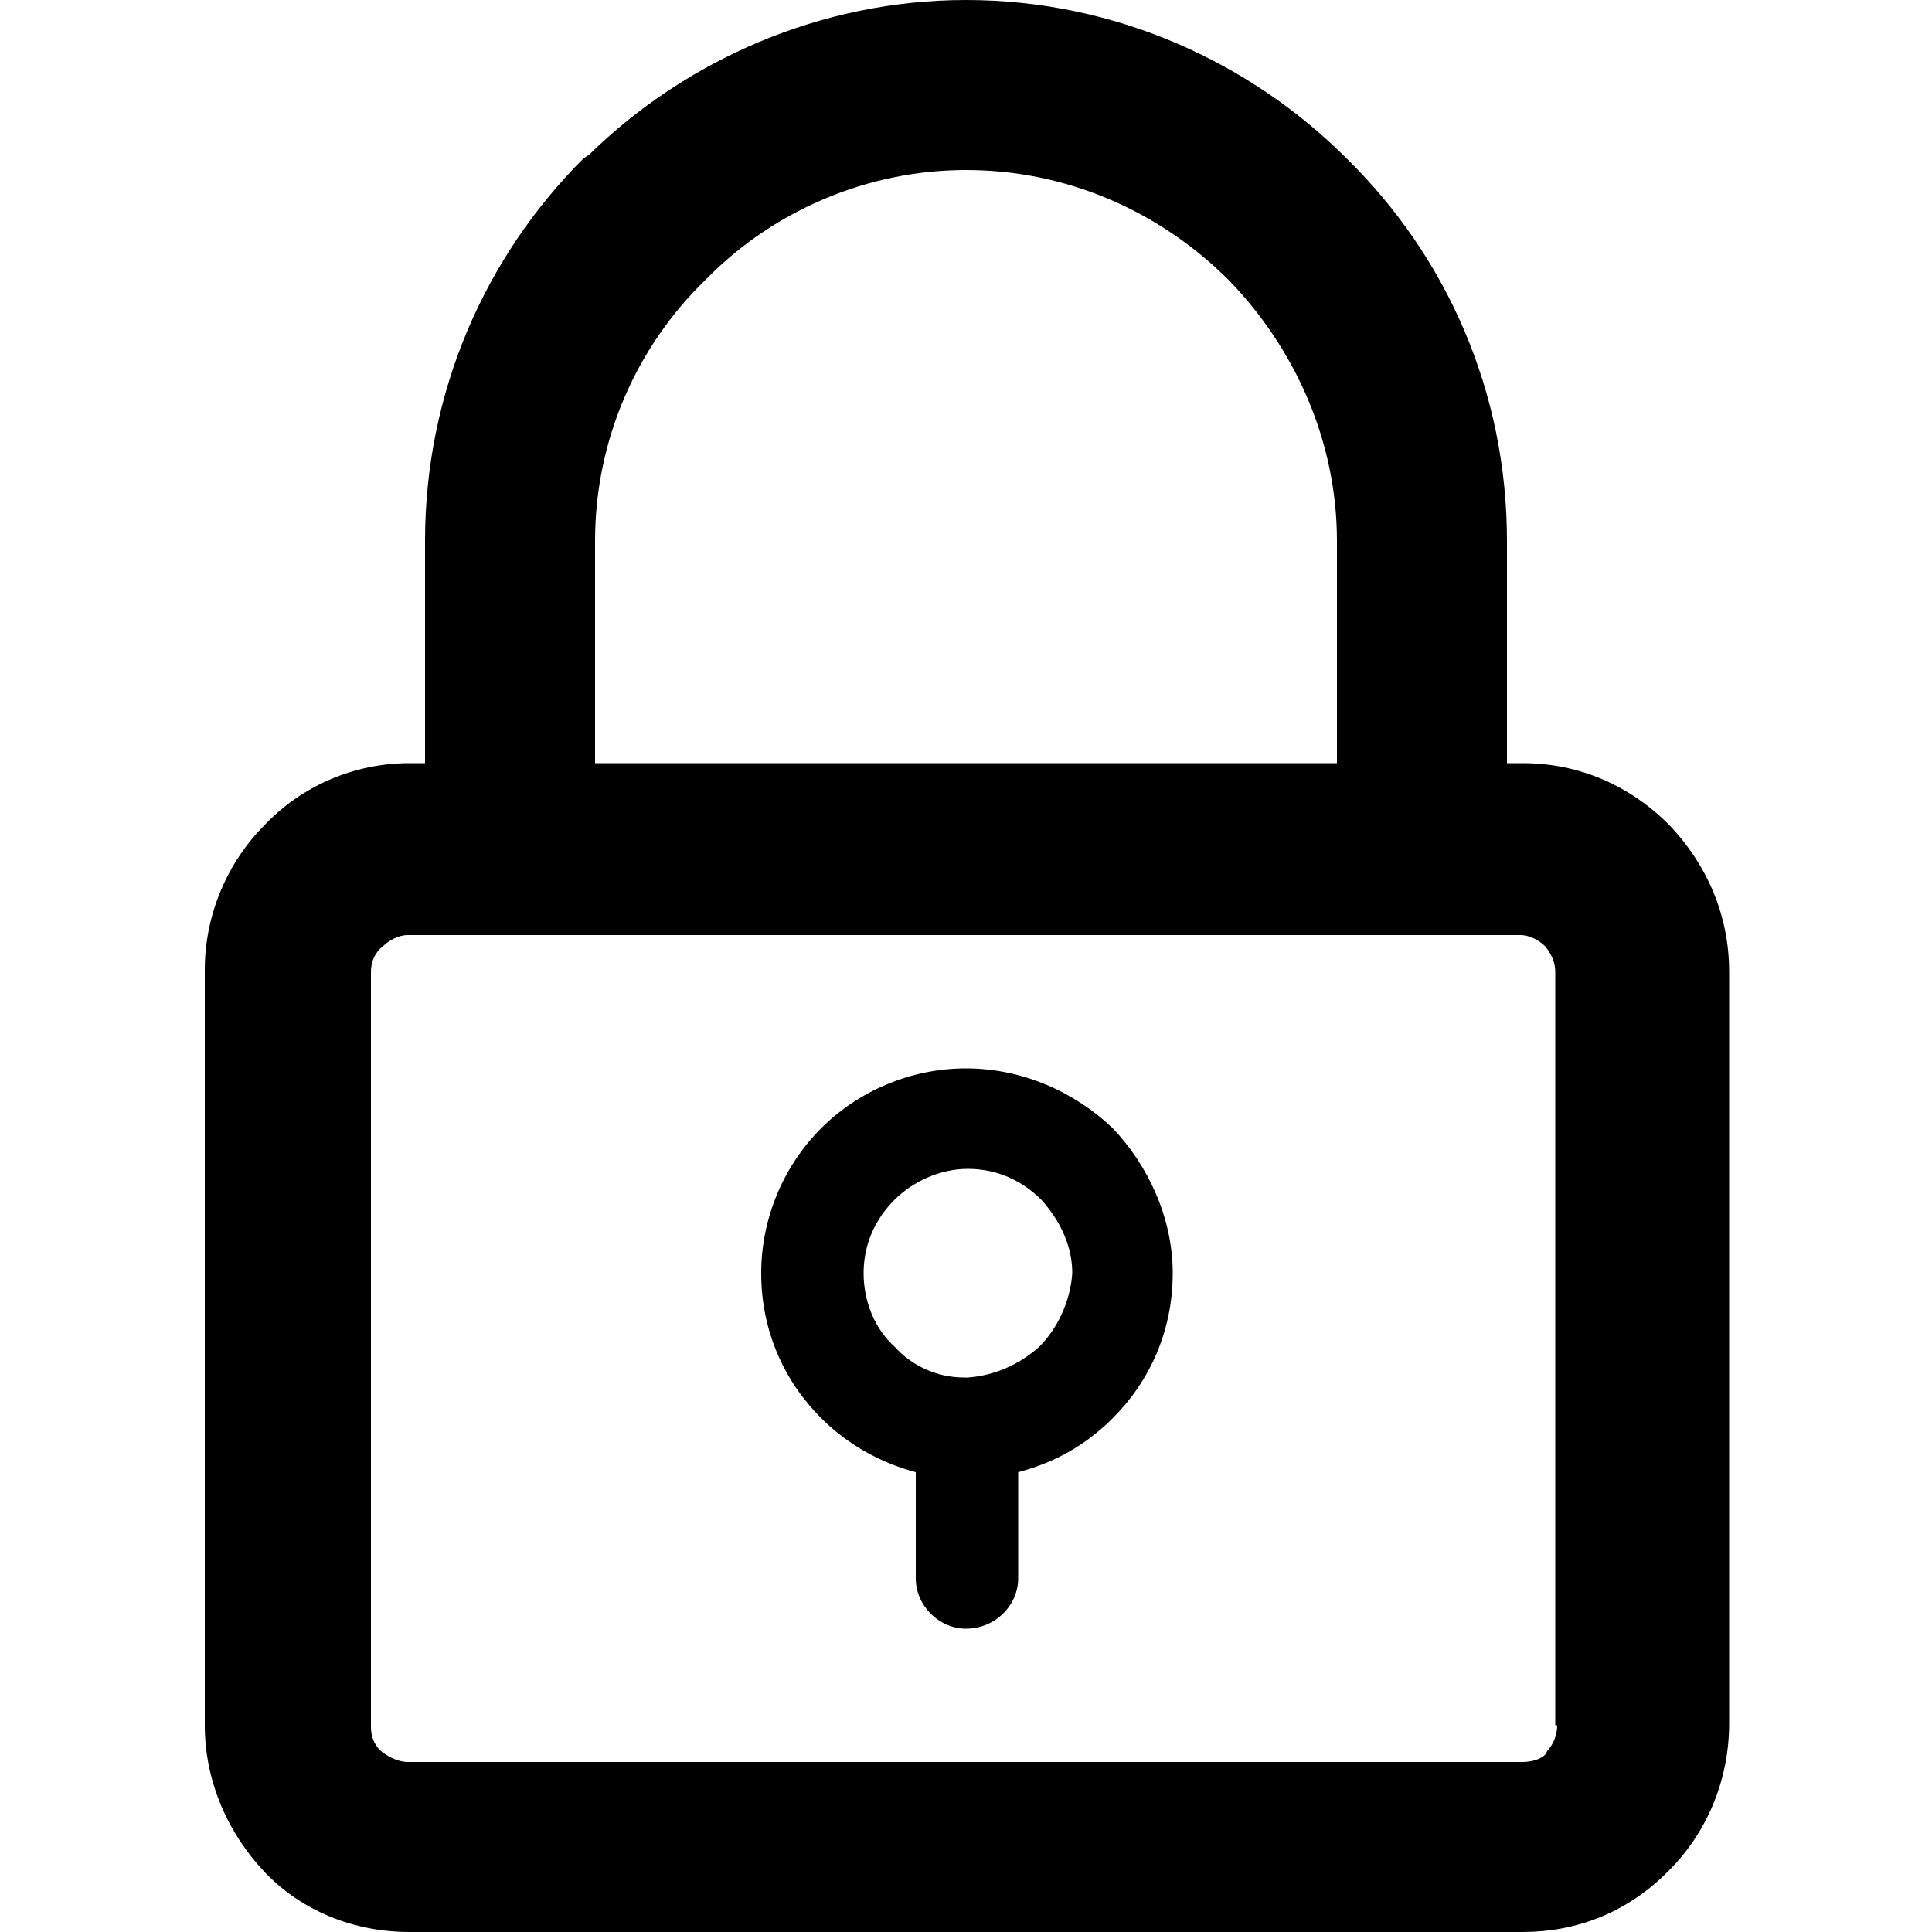 <?xml version="1.0" encoding="utf-8"?>
<!-- Generator: Adobe Illustrator 22.0.0, SVG Export Plug-In . SVG Version: 6.00 Build 0)  -->
<svg version="1.1" id="图层_1" xmlns="http://www.w3.org/2000/svg" xmlns:xlink="http://www.w3.org/1999/xlink" x="0px" y="0px"
	 width="100px" height="100px" viewBox="0 0 100 100" style="enable-background:new 0 0 100 100;" xml:space="preserve">
<style type="text/css">
	.st0{opacity:0.3;}
	.st1{fill-rule:evenodd;clip-rule:evenodd;}
	.st2{fill:#FFFFFF;}
</style>
<path d="M86.4,42.7c-2-2-4.6-3.2-7.6-3.2H78V28c0-7.7-3.1-14.7-8.3-19.8C64.7,3.2,57.7,0,50,0c-7.5,0-14.5,3.1-19.5,8l-0.3,0.2
	c-5.1,5.1-8.2,12.1-8.2,19.8v11.5h-0.8c-2.9,0-5.6,1.2-7.5,3.2l0,0v0c-1.9,1.9-3.1,4.6-3.1,7.5v39.1c0,2.9,1.2,5.6,3.1,7.6
	c1.9,2,4.6,3.1,7.5,3.1h57.6c2.8,0,5.3-1,7.3-2.9l0.3-0.3c1.9-1.9,3.1-4.6,3.1-7.6V50.3C89.5,47.3,88.3,44.7,86.4,42.7L86.4,42.7z
	 M30.8,28L30.8,28c0-5.3,2.2-10.1,5.7-13.5l0.2-0.2c3.4-3.4,8.2-5.5,13.3-5.5c5.3,0,10.1,2.2,13.6,5.7C67,18,69.2,22.8,69.2,28v11.5
	H30.8V28L30.8,28z M80.6,89.3L80.6,89.3c0,0.5-0.2,1-0.5,1.3L80,90.8c-0.3,0.3-0.8,0.4-1.2,0.4H21.1c-0.4,0-0.9-0.2-1.3-0.5
	c-0.4-0.3-0.6-0.8-0.6-1.3V50.3c0-0.5,0.2-1,0.6-1.3c0.3-0.3,0.8-0.6,1.3-0.6h57.6c0.5,0,1,0.3,1.3,0.6c0.3,0.4,0.5,0.8,0.5,1.3
	V89.3L80.6,89.3z M50,55.3L50,55.3c-2.9,0-5.6,1.2-7.5,3.1c-1.9,1.9-3.1,4.6-3.1,7.5c0,3,1.2,5.6,3.1,7.5c1.3,1.3,3,2.3,4.9,2.8v5.5
	c0,1.4,1.2,2.6,2.6,2.6c1.5,0,2.7-1.2,2.7-2.6v-5.5c1.9-0.5,3.5-1.4,4.9-2.8c1.9-1.9,3.1-4.5,3.1-7.5c0-2.9-1.3-5.6-3.1-7.5
	C55.6,56.5,52.9,55.3,50,55.3L50,55.3z M53.8,69.7L53.8,69.7c-1,0.9-2.3,1.5-3.7,1.6H50h-0.1c-1.4,0-2.7-0.6-3.6-1.6
	c-1-0.9-1.6-2.3-1.6-3.8c0-1.5,0.6-2.8,1.6-3.8c0.9-0.9,2.3-1.6,3.8-1.6c1.5,0,2.8,0.6,3.8,1.6c0.9,1,1.6,2.3,1.6,3.8
	C55.4,67.4,54.7,68.8,53.8,69.7L53.8,69.7z"/>
</svg>
